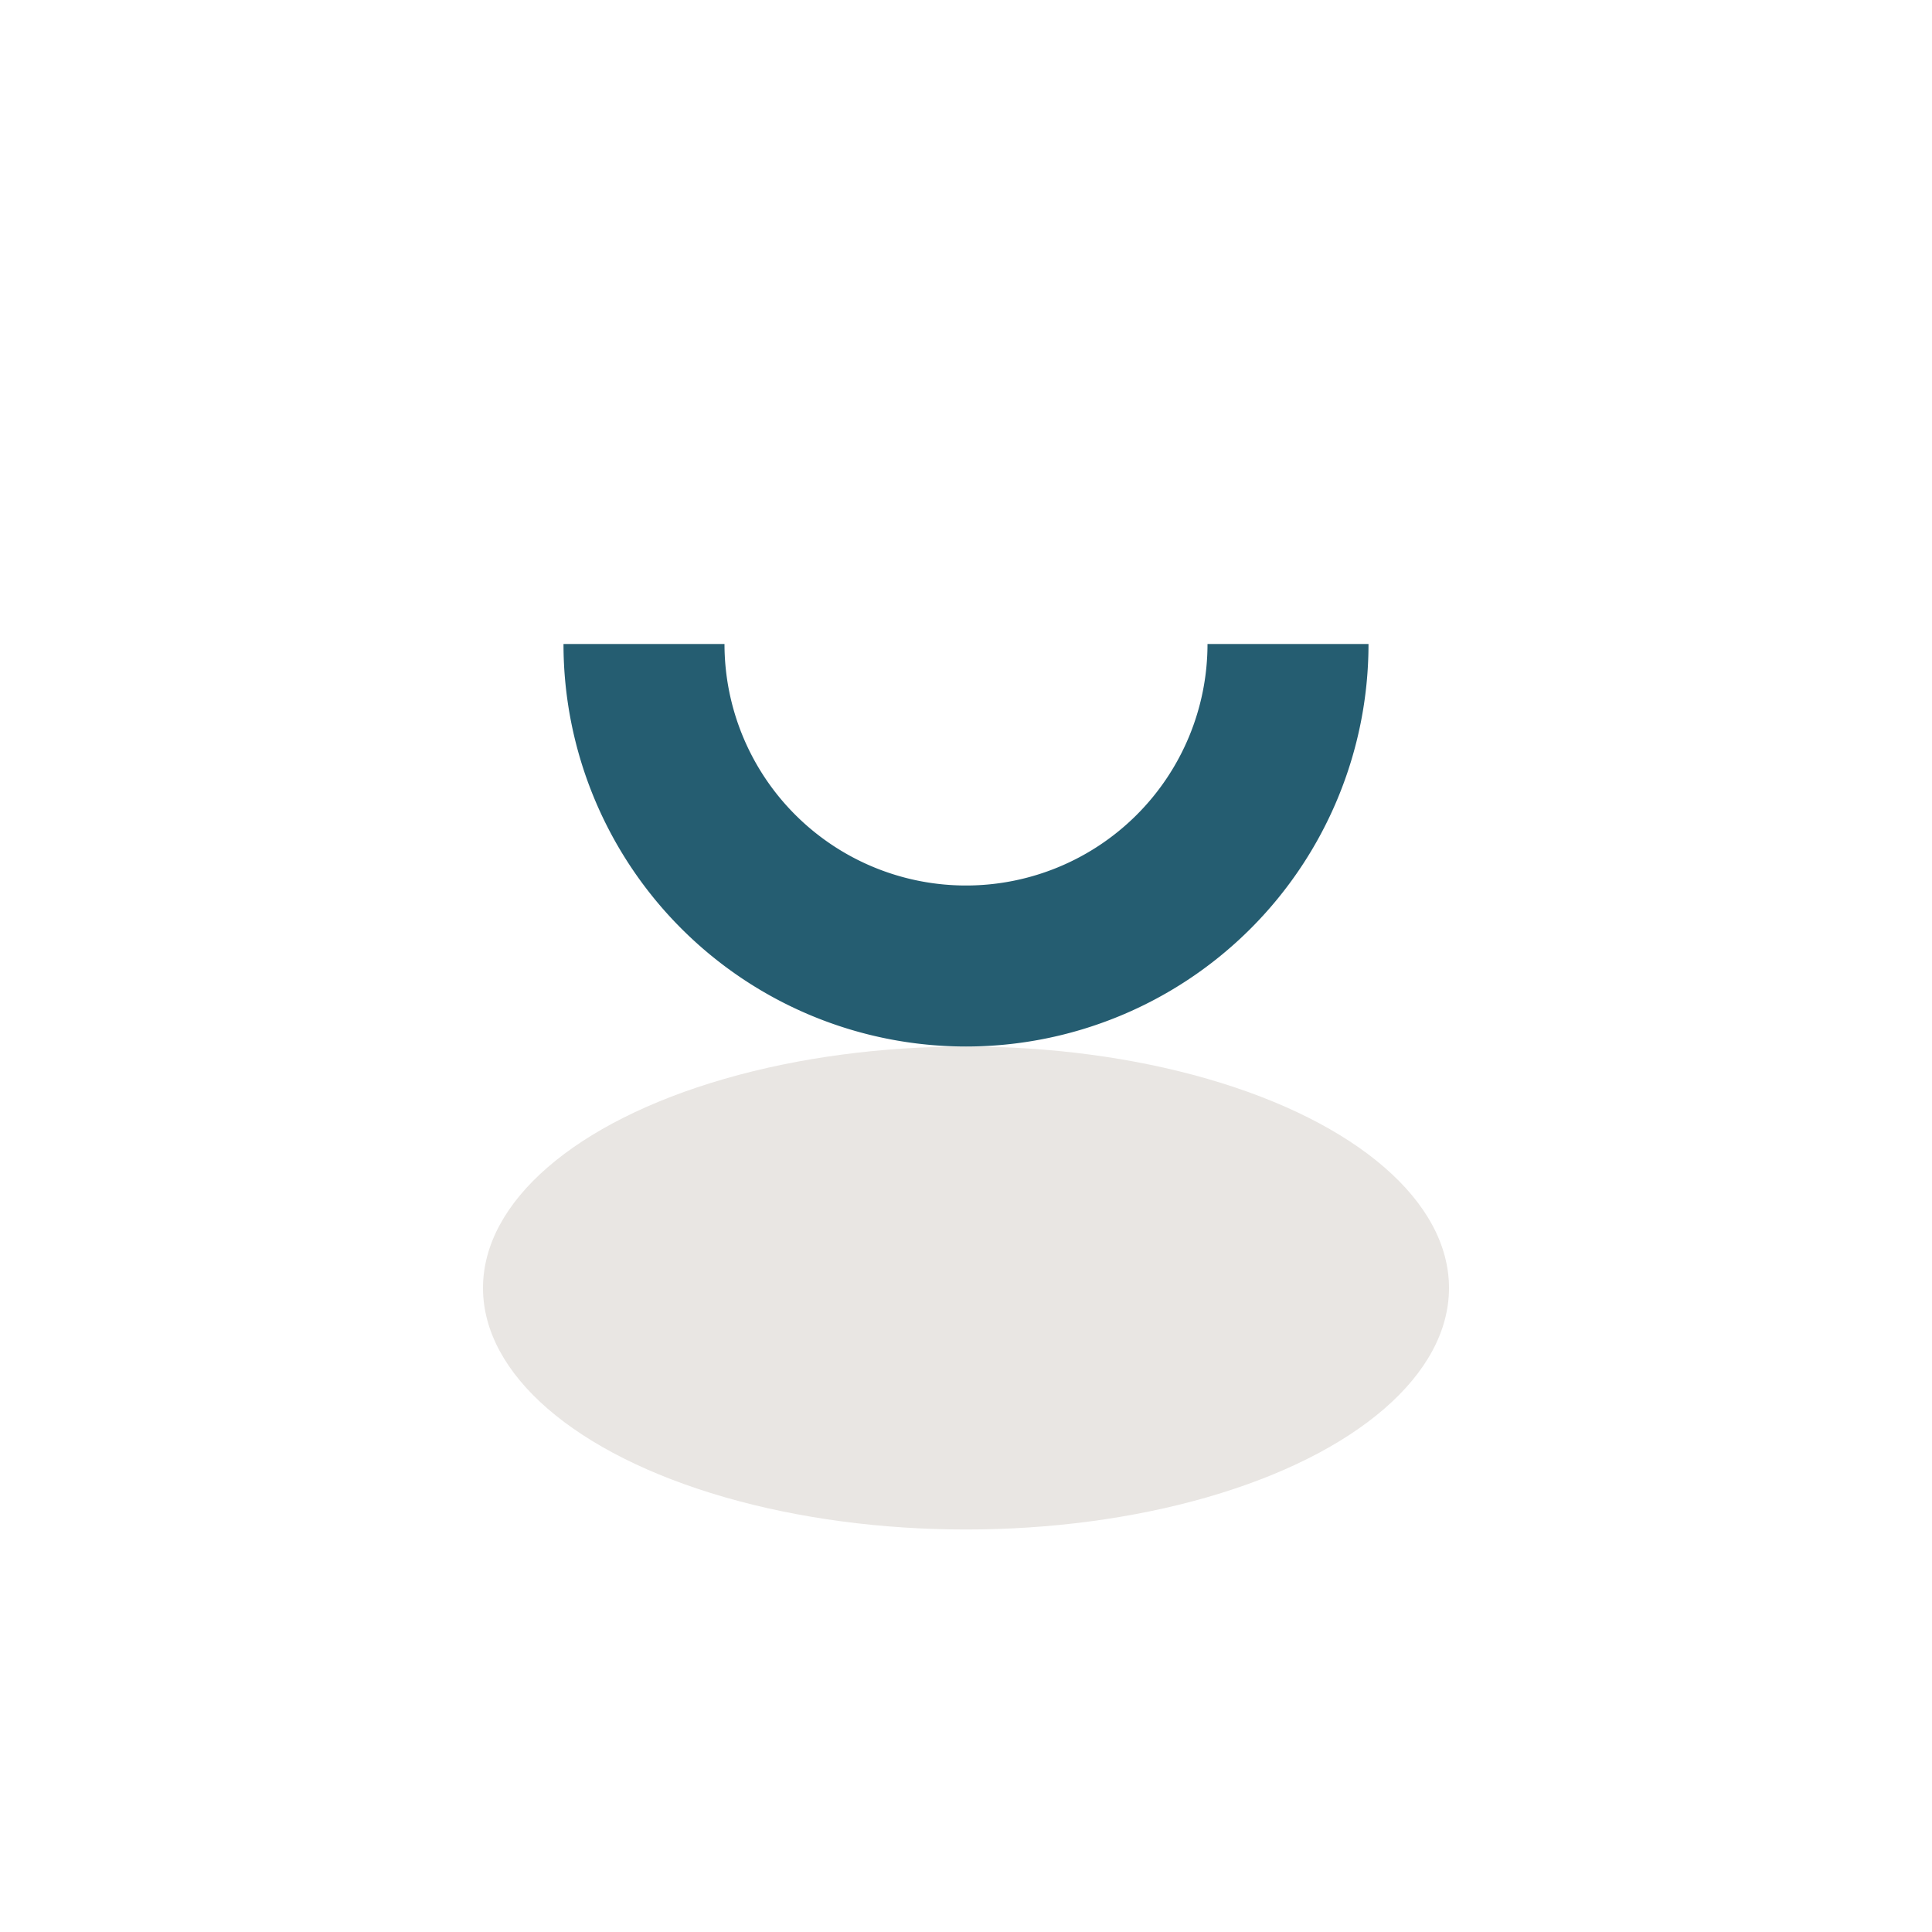 <?xml version="1.0" encoding="UTF-8"?>
<svg xmlns="http://www.w3.org/2000/svg" width="24" height="24" viewBox="0 0 24 24"><ellipse cx="12" cy="16" rx="6" ry="3" fill="#E9E6E3"/><path d="M16 8a4 4 0 11-8 0" fill="none" stroke="#255D71" stroke-width="2"/></svg>